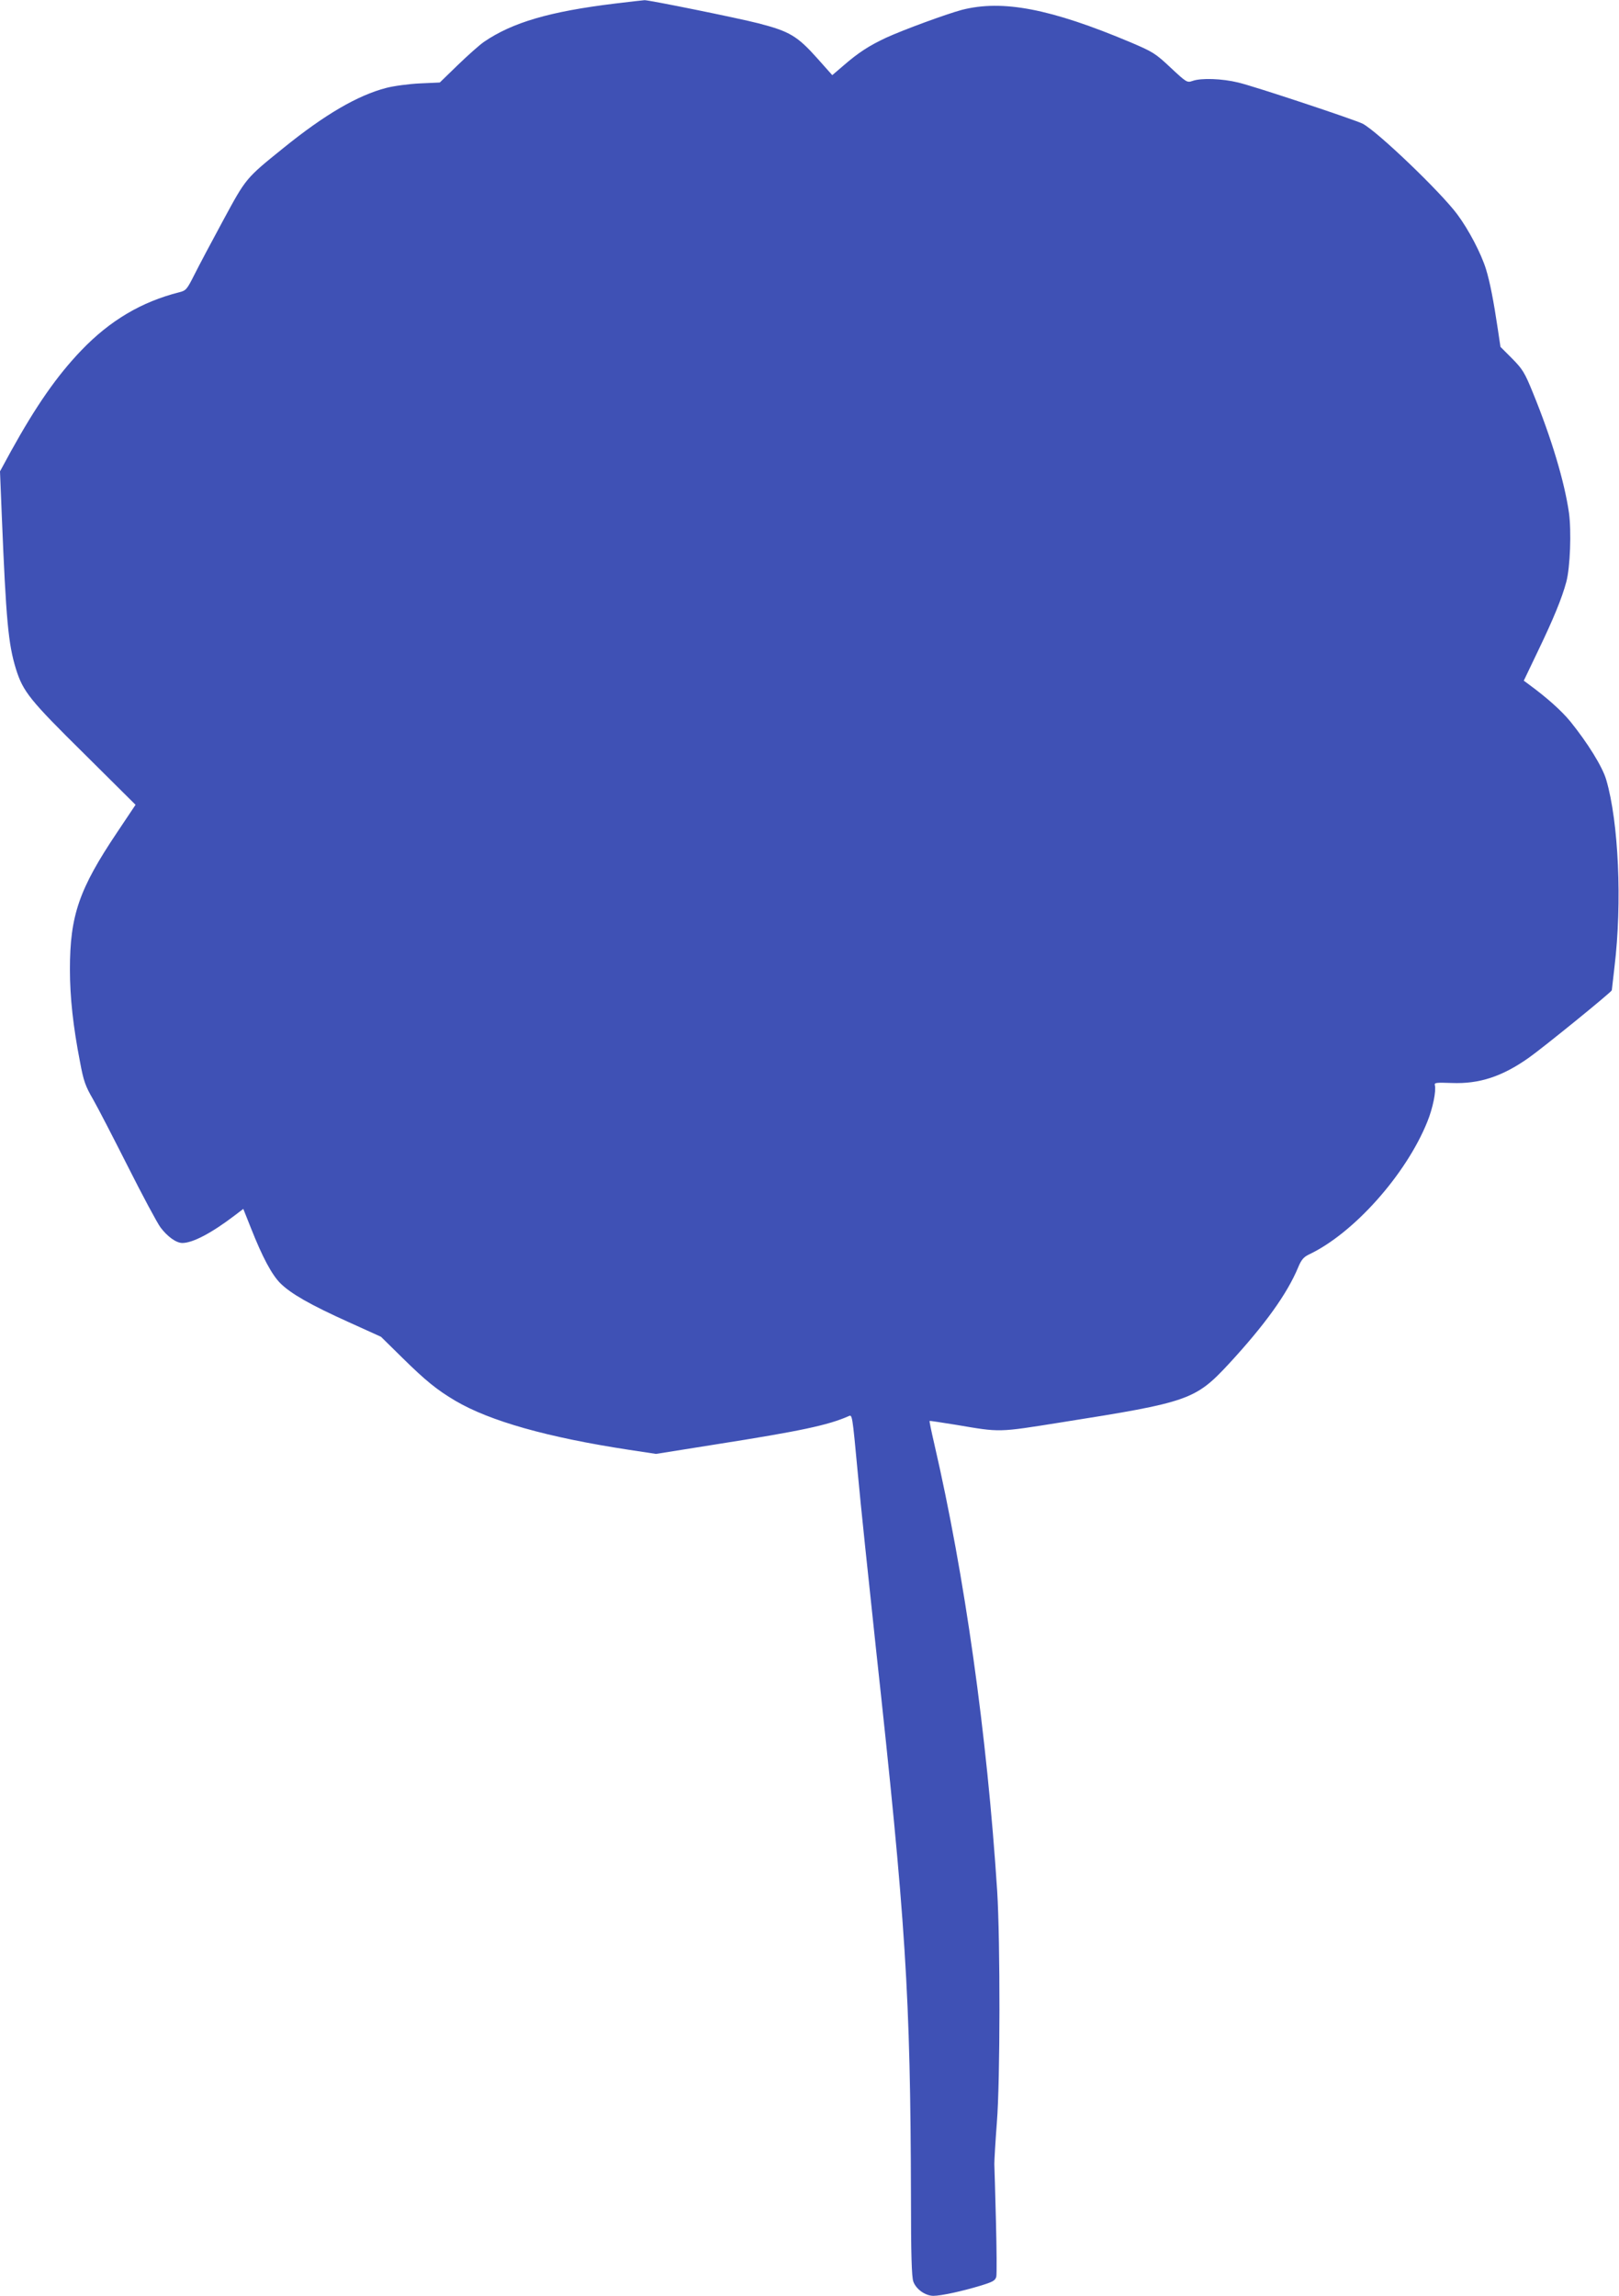 <?xml version="1.0" standalone="no"?>
<!DOCTYPE svg PUBLIC "-//W3C//DTD SVG 20010904//EN"
 "http://www.w3.org/TR/2001/REC-SVG-20010904/DTD/svg10.dtd">
<svg version="1.0" xmlns="http://www.w3.org/2000/svg"
 width="903pt" height="1280pt" viewBox="0 0 903 1280"
 preserveAspectRatio="xMidYMid meet">
<g transform="translate(0,1280) scale(0.1,-0.1)"
fill="#3f51b5" stroke="none">
<path d="M3429 12780 c-362 -44 -571 -105 -729 -213 -25 -17 -90 -75 -146
-129 l-101 -98 -111 -5 c-61 -3 -145 -14 -187 -25 -159 -41 -343 -148 -574
-335 -212 -171 -208 -167 -337 -405 -64 -118 -136 -254 -160 -302 -42 -83 -46
-88 -86 -98 -209 -53 -385 -157 -545 -324 -136 -142 -252 -309 -392 -562 l-61
-112 10 -248 c24 -584 36 -714 79 -854 40 -127 77 -173 382 -474 l285 -283
-103 -154 c-212 -316 -263 -463 -263 -764 0 -155 18 -319 56 -514 20 -108 30
-136 73 -210 27 -47 114 -216 195 -376 80 -159 162 -312 181 -338 39 -52 88
-87 122 -87 58 0 163 55 294 155 l46 35 43 -108 c64 -162 116 -259 164 -307
59 -58 165 -119 380 -216 l181 -82 120 -118 c129 -127 192 -178 295 -239 192
-113 514 -204 967 -273 l152 -23 333 53 c471 74 627 107 740 157 22 10 21 17
53 -324 14 -157 60 -591 100 -965 168 -1540 193 -1934 196 -3065 0 -322 4
-444 13 -470 15 -43 67 -80 112 -80 43 0 158 25 261 56 72 22 84 29 90 51 3
15 2 153 -2 307 -4 155 -8 299 -9 321 0 22 6 126 14 230 19 235 19 1012 2
1290 -57 878 -181 1760 -351 2495 -16 69 -28 126 -26 128 1 1 68 -9 148 -22
249 -42 229 -43 587 14 710 112 747 125 934 326 202 219 325 390 387 539 17
41 30 56 58 70 250 117 544 447 662 741 31 76 50 172 42 204 -4 14 8 15 94 12
153 -6 280 35 429 140 76 53 464 368 464 377 0 3 7 62 15 131 43 357 23 807
-46 1042 -21 73 -104 206 -200 325 -51 62 -132 134 -233 208 l-27 20 79 165
c87 181 133 293 158 385 22 82 29 283 15 386 -25 174 -98 417 -201 669 -46
113 -57 131 -116 191 l-65 65 -15 100 c-23 155 -44 263 -66 334 -27 87 -96
219 -160 305 -94 126 -443 460 -527 505 -40 21 -608 210 -695 230 -90 22 -206
26 -254 9 -31 -11 -34 -9 -123 74 -85 80 -99 88 -223 141 -447 188 -714 239
-941 181 -86 -23 -326 -111 -422 -155 -96 -45 -155 -83 -239 -156 l-62 -53
-81 91 c-114 128 -157 153 -331 198 -117 30 -611 130 -635 129 -11 -1 -86 -9
-166 -19z"/>
</g>
</svg>
